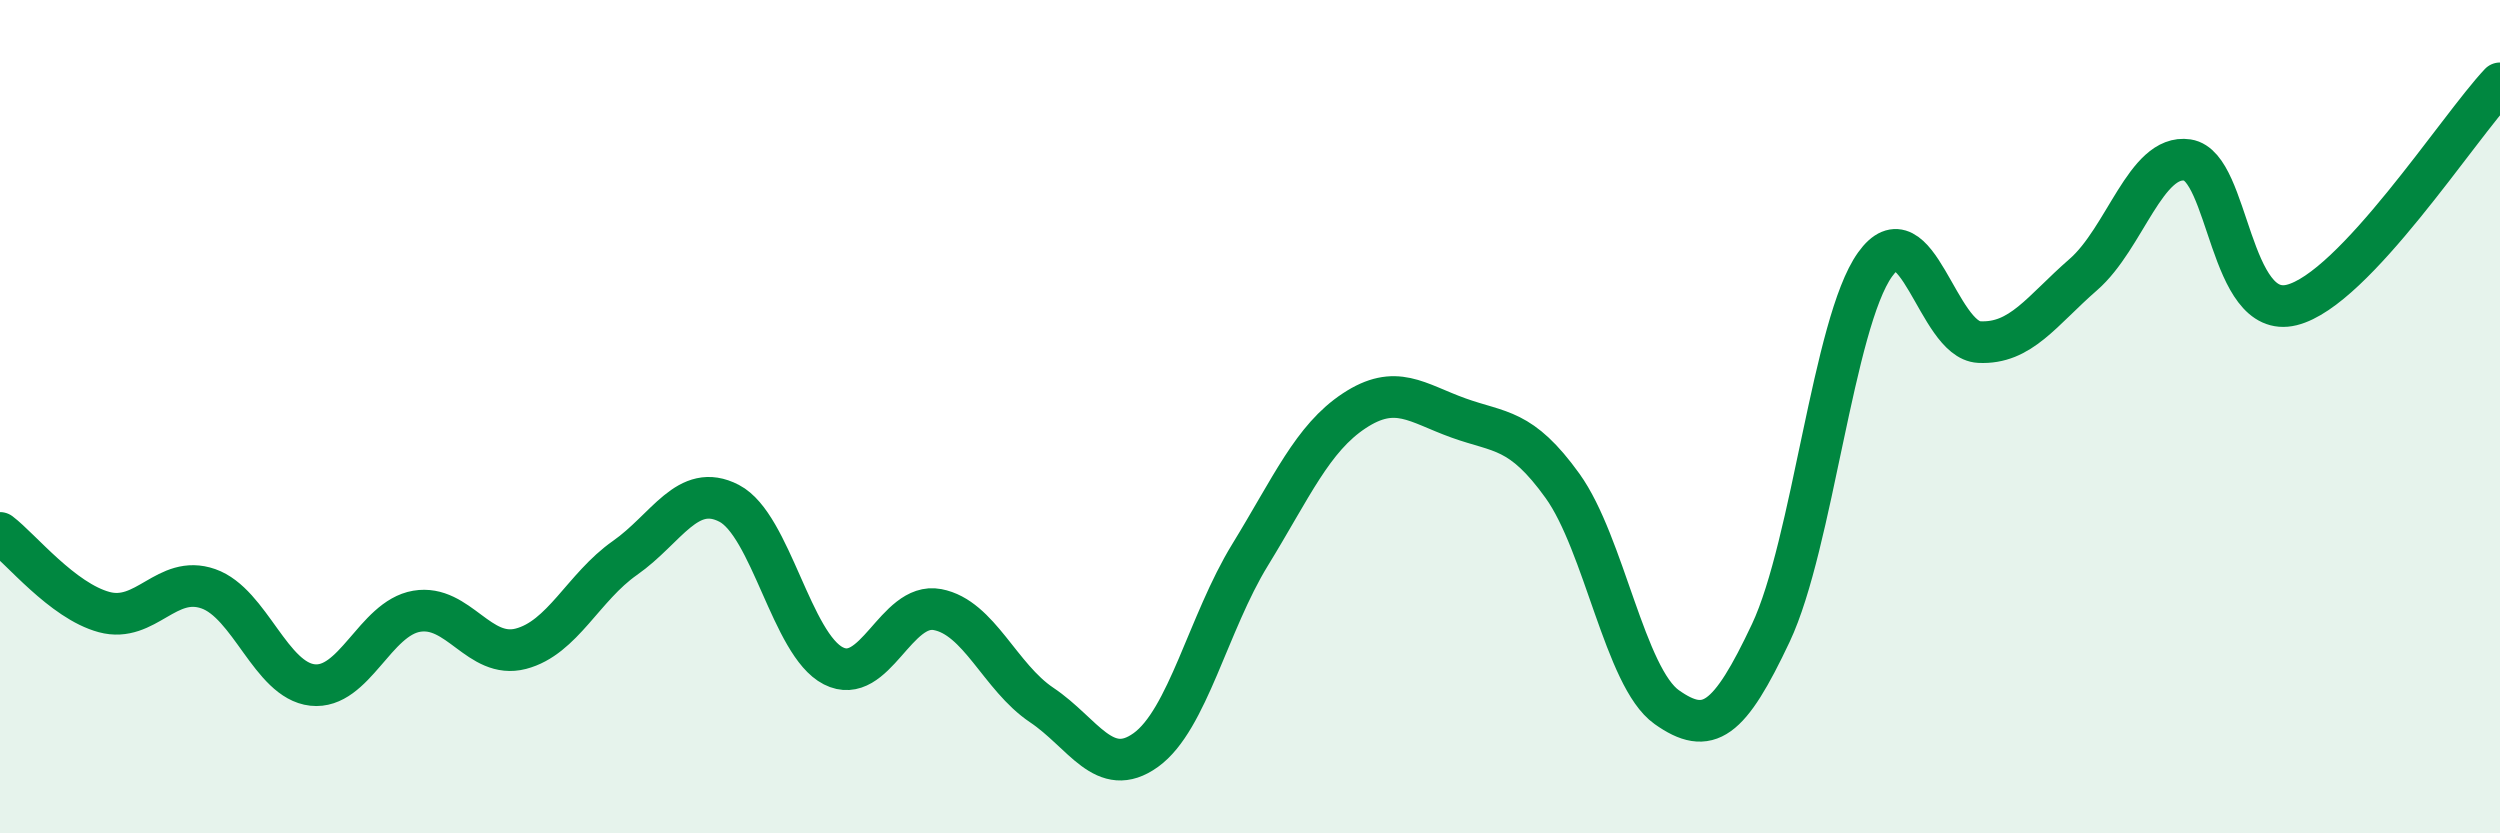 
    <svg width="60" height="20" viewBox="0 0 60 20" xmlns="http://www.w3.org/2000/svg">
      <path
        d="M 0,12.79 C 0.5,13.17 1.5,14.42 2.5,14.69 C 3.5,14.96 4,13.78 5,14.13 C 6,14.48 6.5,16.33 7.5,16.44 C 8.5,16.55 9,14.84 10,14.67 C 11,14.5 11.5,15.83 12.5,15.57 C 13.5,15.31 14,14.09 15,13.39 C 16,12.69 16.5,11.56 17.5,12.08 C 18.5,12.6 19,15.47 20,15.98 C 21,16.49 21.5,14.44 22.5,14.63 C 23.5,14.82 24,16.25 25,16.92 C 26,17.59 26.5,18.72 27.5,18 C 28.5,17.28 29,14.95 30,13.32 C 31,11.69 31.5,10.52 32.5,9.86 C 33.5,9.2 34,9.67 35,10.03 C 36,10.39 36.5,10.27 37.5,11.66 C 38.5,13.05 39,16.26 40,16.97 C 41,17.68 41.5,17.31 42.5,15.19 C 43.5,13.07 44,7.75 45,6.35 C 46,4.95 46.5,8.16 47.5,8.21 C 48.5,8.26 49,7.46 50,6.59 C 51,5.72 51.5,3.69 52.5,3.84 C 53.5,3.99 53.5,7.69 55,7.32 C 56.5,6.95 59,3.06 60,2L60 20L0 20Z"
        fill="#008740"
        opacity="0.1"
        stroke-linecap="round"
        stroke-linejoin="round"
      />
      <path
        d="M 0,12.79 C 0.5,13.17 1.5,14.42 2.5,14.69 C 3.5,14.96 4,13.78 5,14.13 C 6,14.48 6.5,16.33 7.5,16.44 C 8.5,16.55 9,14.84 10,14.67 C 11,14.5 11.5,15.83 12.5,15.57 C 13.5,15.31 14,14.09 15,13.39 C 16,12.69 16.5,11.56 17.5,12.08 C 18.5,12.6 19,15.47 20,15.98 C 21,16.49 21.5,14.44 22.5,14.63 C 23.5,14.82 24,16.25 25,16.92 C 26,17.59 26.5,18.72 27.5,18 C 28.5,17.28 29,14.95 30,13.32 C 31,11.69 31.5,10.52 32.5,9.86 C 33.5,9.2 34,9.67 35,10.03 C 36,10.39 36.5,10.27 37.5,11.66 C 38.5,13.05 39,16.26 40,16.97 C 41,17.68 41.5,17.31 42.5,15.19 C 43.5,13.07 44,7.75 45,6.35 C 46,4.95 46.5,8.16 47.5,8.21 C 48.5,8.26 49,7.46 50,6.59 C 51,5.72 51.5,3.69 52.5,3.84 C 53.5,3.99 53.5,7.69 55,7.32 C 56.5,6.95 59,3.06 60,2"
        stroke="#008740"
        stroke-width="1"
        fill="none"
        stroke-linecap="round"
        stroke-linejoin="round"
      />
    </svg>
  